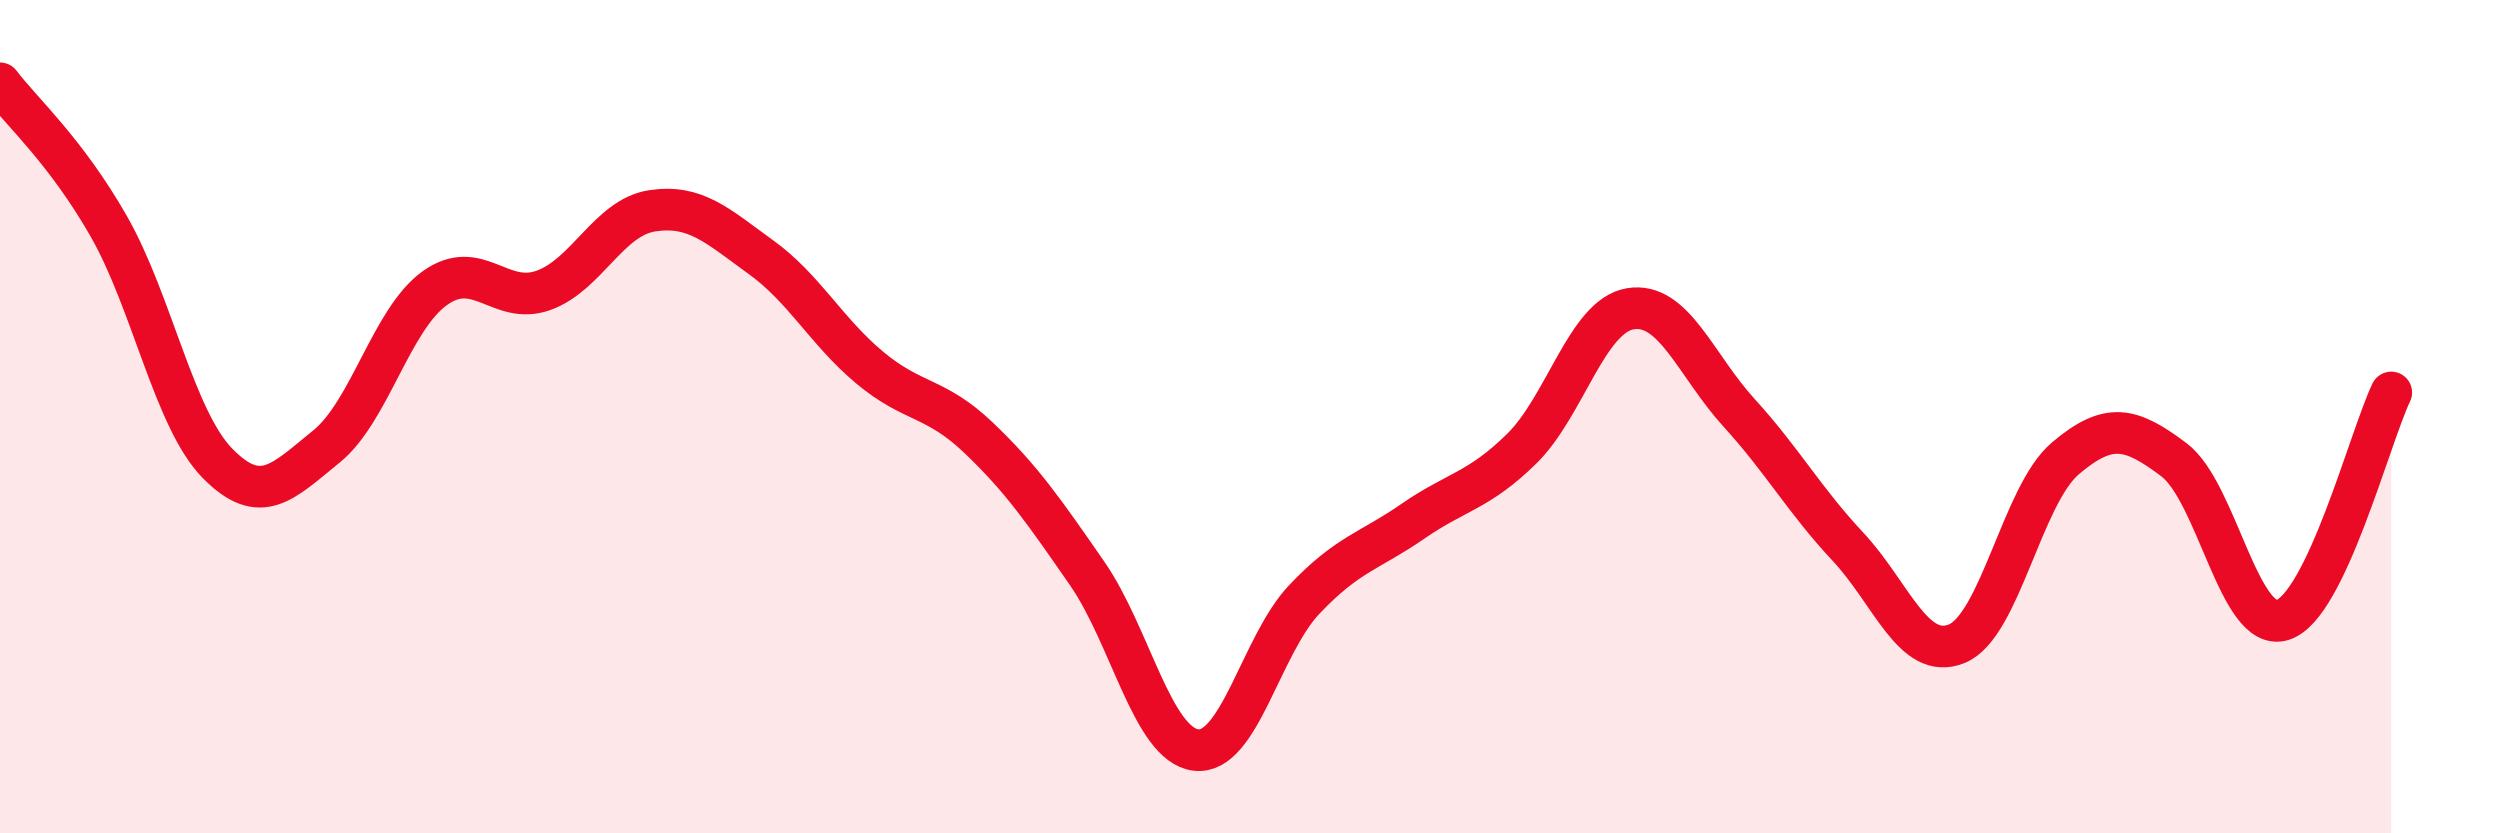 
    <svg width="60" height="20" viewBox="0 0 60 20" xmlns="http://www.w3.org/2000/svg">
      <path
        d="M 0,2 C 0.52,2.69 1.57,3.61 2.61,5.43 C 3.65,7.25 4.18,10.06 5.22,11.12 C 6.26,12.18 6.79,11.56 7.83,10.72 C 8.87,9.88 9.39,7.67 10.43,6.92 C 11.47,6.17 12,7.34 13.04,6.97 C 14.08,6.6 14.61,5.22 15.65,5.06 C 16.69,4.9 17.22,5.42 18.26,6.17 C 19.3,6.92 19.83,7.95 20.87,8.82 C 21.91,9.69 22.44,9.51 23.48,10.5 C 24.52,11.49 25.05,12.26 26.09,13.76 C 27.13,15.26 27.66,17.87 28.7,18 C 29.74,18.13 30.26,15.49 31.3,14.39 C 32.34,13.29 32.87,13.23 33.91,12.51 C 34.95,11.79 35.48,11.79 36.52,10.77 C 37.56,9.75 38.09,7.58 39.13,7.41 C 40.17,7.24 40.7,8.77 41.74,9.91 C 42.78,11.05 43.31,12.01 44.35,13.12 C 45.39,14.23 45.92,15.87 46.96,15.45 C 48,15.03 48.53,11.88 49.57,11 C 50.61,10.12 51.13,10.25 52.17,11.03 C 53.21,11.81 53.74,15.2 54.78,14.88 C 55.82,14.56 56.87,10.51 57.39,9.42L57.39 20L0 20Z"
        fill="#EB0A25"
        opacity="0.1"
        stroke-linecap="round"
        stroke-linejoin="round"
      />
      <path
        d="M 0,2 C 0.52,2.69 1.57,3.61 2.61,5.43 C 3.65,7.25 4.18,10.06 5.22,11.12 C 6.26,12.18 6.79,11.56 7.83,10.72 C 8.87,9.88 9.39,7.67 10.43,6.92 C 11.47,6.17 12,7.34 13.04,6.97 C 14.08,6.6 14.61,5.22 15.65,5.06 C 16.69,4.9 17.22,5.42 18.26,6.17 C 19.3,6.92 19.83,7.95 20.87,8.82 C 21.91,9.69 22.44,9.51 23.48,10.5 C 24.52,11.49 25.05,12.26 26.09,13.76 C 27.13,15.26 27.66,17.87 28.7,18 C 29.74,18.13 30.26,15.49 31.3,14.39 C 32.34,13.29 32.87,13.23 33.91,12.51 C 34.95,11.79 35.48,11.79 36.52,10.77 C 37.56,9.75 38.09,7.58 39.13,7.41 C 40.17,7.24 40.7,8.77 41.74,9.91 C 42.78,11.05 43.31,12.01 44.35,13.12 C 45.39,14.23 45.92,15.87 46.96,15.45 C 48,15.03 48.53,11.88 49.57,11 C 50.61,10.12 51.13,10.25 52.17,11.03 C 53.21,11.81 53.74,15.2 54.78,14.88 C 55.82,14.56 56.87,10.51 57.39,9.42"
        stroke="#EB0A25"
        stroke-width="1"
        fill="none"
        stroke-linecap="round"
        stroke-linejoin="round"
      />
    </svg>
  